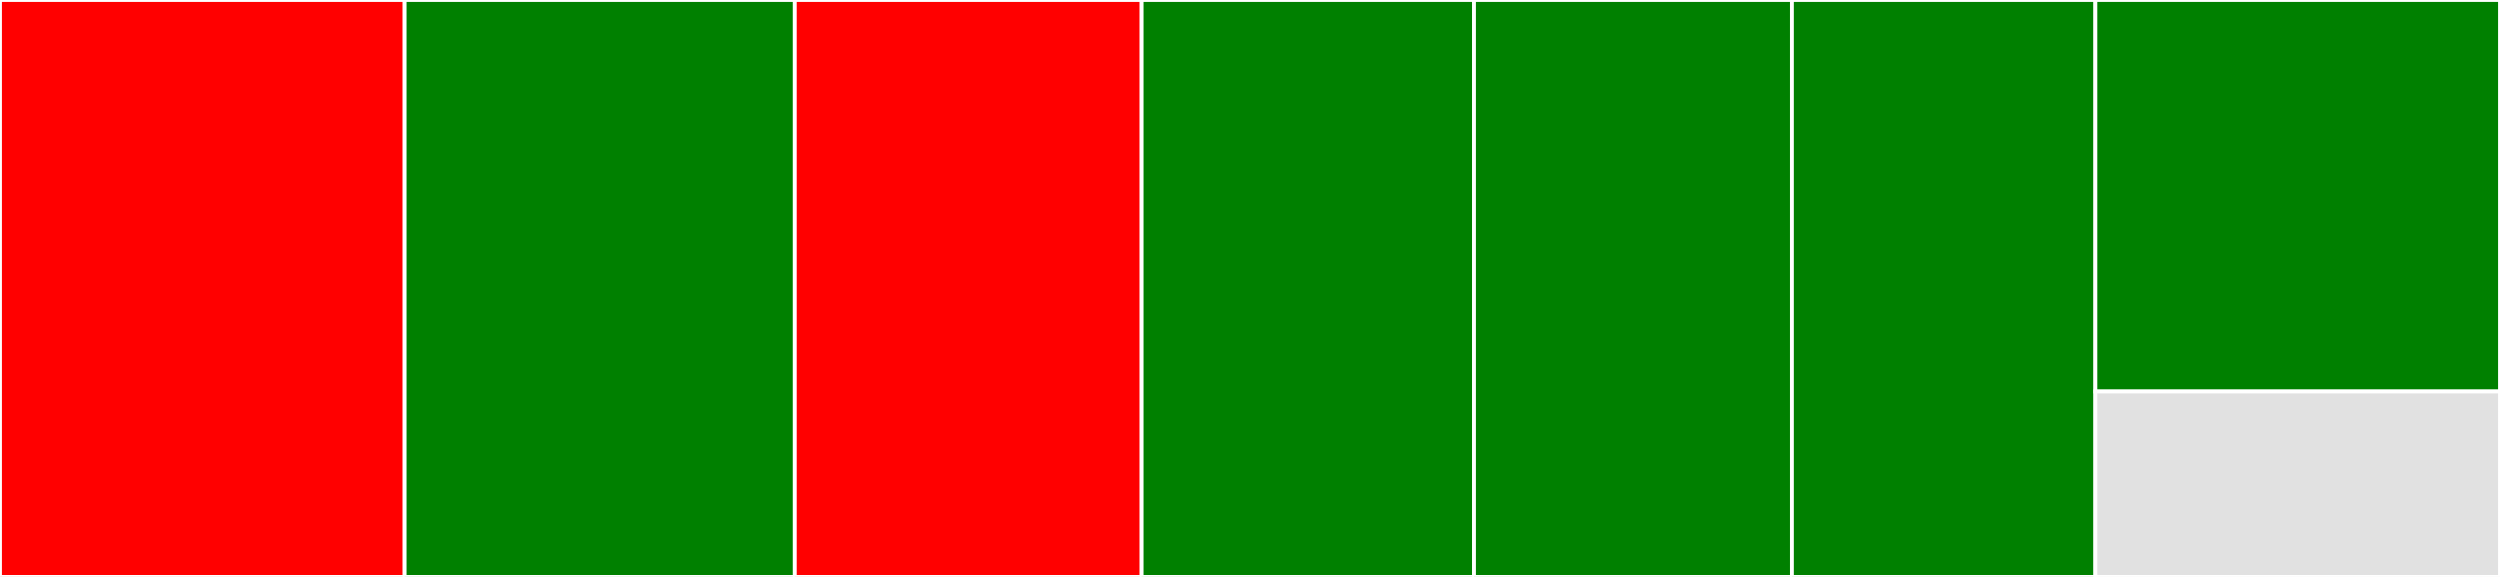 <svg baseProfile="full" width="650" height="150" viewBox="0 0 650 150" version="1.1"
xmlns="http://www.w3.org/2000/svg" xmlns:ev="http://www.w3.org/2001/xml-events"
xmlns:xlink="http://www.w3.org/1999/xlink">

<rect x="0" y="0" width="650" height="150" fill="#333333" stroke="none"/>

<style>rect.s{mask:url(#mask);}</style>
<defs>
  <pattern id="white" width="4" height="4" patternUnits="userSpaceOnUse" patternTransform="rotate(45)">
    <rect width="2" height="2" transform="translate(0,0)" fill="white"></rect>
  </pattern>
  <mask id="mask">
    <rect x="0" y="0" width="100%" height="100%" fill="url(#white)"></rect>
  </mask>
</defs>

<rect x="0" y="0" width="105.202" height="150.0" fill="red" stroke="white" stroke-width="1" class=" tooltipped" data-content="addition.js"><title>addition.js</title></rect>
<rect x="105.202" y="0" width="101.445" height="150.0" fill="green" stroke="white" stroke-width="1" class=" tooltipped" data-content="multiplication.js"><title>multiplication.js</title></rect>
<rect x="206.647" y="0" width="90.173" height="150.0" fill="red" stroke="white" stroke-width="1" class=" tooltipped" data-content="dependency.js"><title>dependency.js</title></rect>
<rect x="296.821" y="0" width="86.416" height="150.0" fill="green" stroke="white" stroke-width="1" class=" tooltipped" data-content="atom.js"><title>atom.js</title></rect>
<rect x="383.237" y="0" width="82.659" height="150.0" fill="green" stroke="white" stroke-width="1" class=" tooltipped" data-content="exponentation.js"><title>exponentation.js</title></rect>
<rect x="465.896" y="0" width="78.902" height="150.0" fill="green" stroke="white" stroke-width="1" class=" tooltipped" data-content="value.js"><title>value.js</title></rect>
<rect x="544.798" y="0" width="105.202" height="101.786" fill="green" stroke="white" stroke-width="1" class=" tooltipped" data-content="negation.js"><title>negation.js</title></rect>
<rect x="544.798" y="101.786" width="105.202" height="48.214" fill="#e1e1e1" stroke="white" stroke-width="1" class=" tooltipped" data-content="index.js"><title>index.js</title></rect>
</svg>
